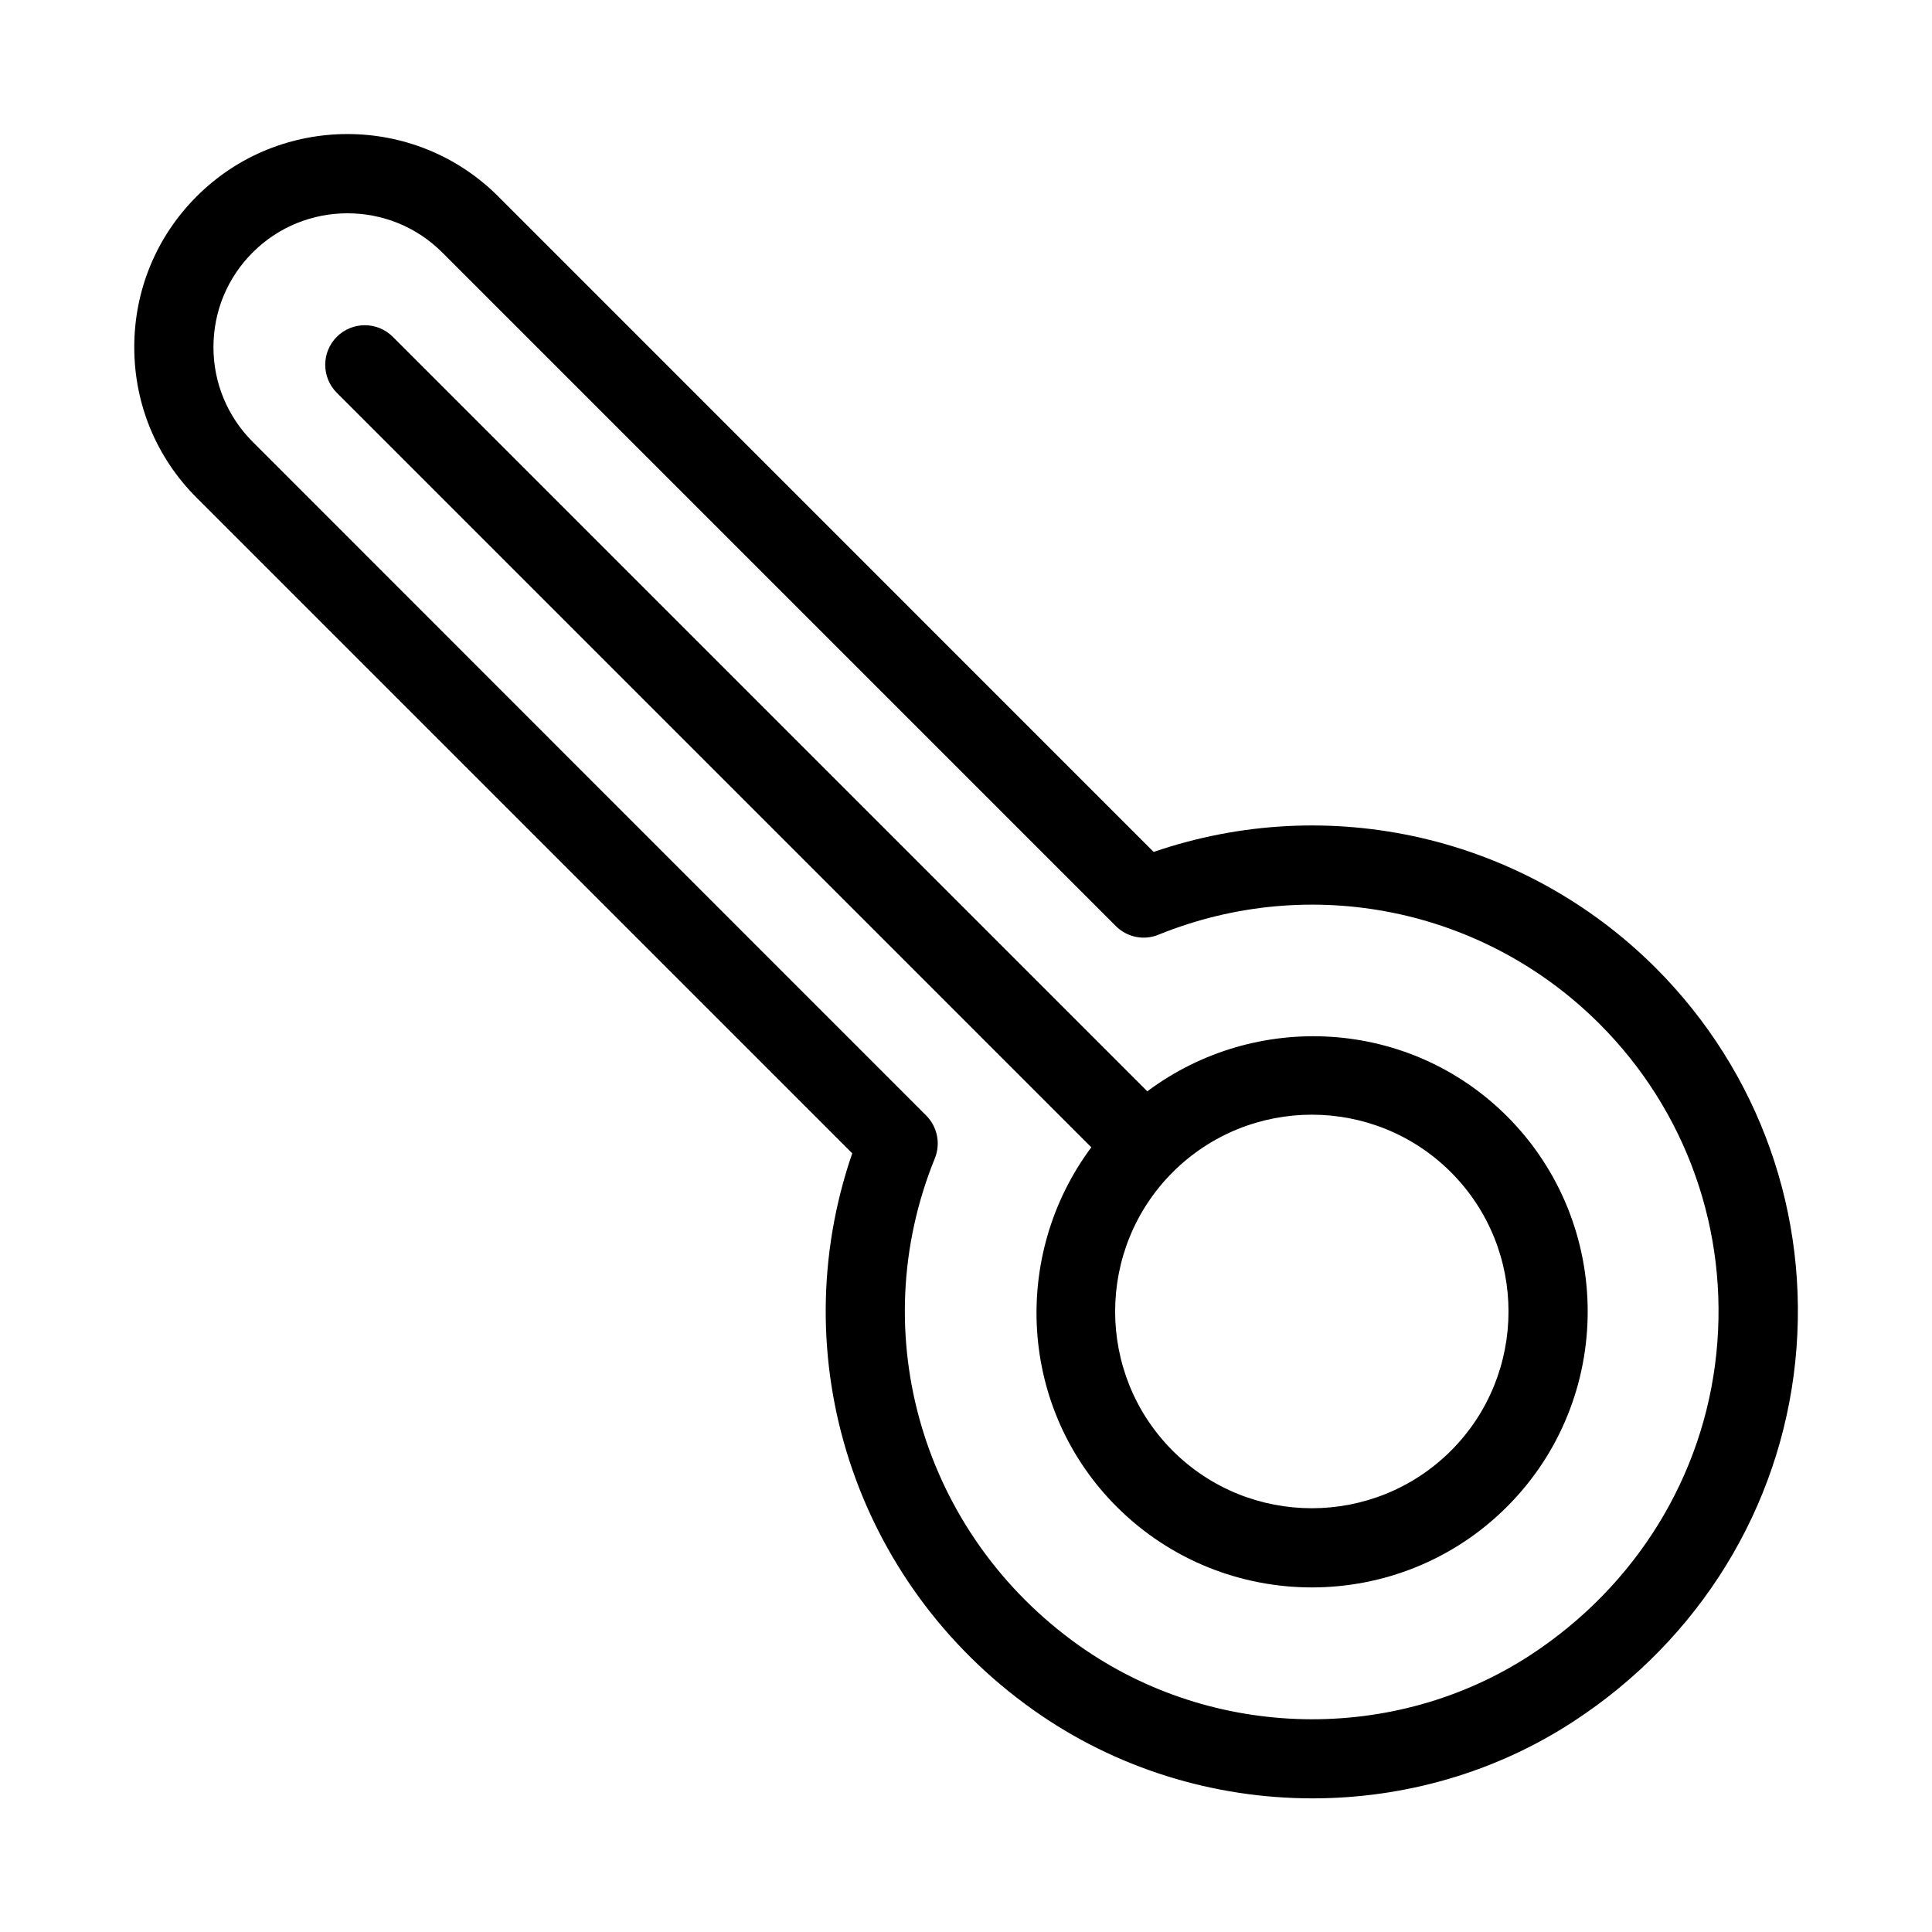 <?xml version="1.0" encoding="UTF-8"?>
<!-- The Best Svg Icon site in the world: iconSvg.co, Visit us! https://iconsvg.co -->
<svg fill="#000000" width="800px" height="800px" version="1.1" viewBox="144 144 512 512" xmlns="http://www.w3.org/2000/svg">
 <g>
  <path d="m449.73 369.77-173.71-173.73c-22.02-22.02-57.875-22.02-79.895 0-10.664 10.664-16.543 24.855-16.543 39.969 0 15.094 5.879 29.285 16.562 39.926l173.71 173.71c-18.598 53.969 0.504 113.8 47.926 147.47 21.98 15.617 48.008 23.469 74.039 23.469 24.246 0 48.469-6.801 69.359-20.508 33.23-21.746 54.578-56.469 58.59-95.242 4.008-38.793-9.488-76.832-37.031-104.37-35.039-34.973-86.574-46.645-133.01-30.691zm149.12 132.94c-3.336 32.453-21.285 61.57-49.207 79.855-36.148 23.617-84.281 22.652-119.74-2.519-41.375-29.41-57.078-82.5-38.164-129.06 1.594-3.926 0.672-8.398-2.309-11.379l-178.47-178.52c-6.695-6.719-10.391-15.617-10.391-25.086 0-9.488 3.695-18.41 10.41-25.105 6.926-6.926 16.016-10.371 25.105-10.371s18.18 3.441 25.105 10.371l178.5 178.5c2.981 3 7.473 3.926 11.379 2.289 40.262-16.312 86.109-7.055 116.82 23.656 23.031 23.027 34.324 54.895 30.965 87.367z"/>
  <path d="m448.05 433.21-199.95-199.95c-4.094-4.094-10.746-4.094-14.84 0s-4.094 10.746 0 14.84l199.95 199.95c-21.309 28.613-19.25 69.293 6.719 95.242 14.254 14.254 33 21.391 51.723 21.391 18.746 0 37.473-7.137 51.723-21.391 28.508-28.508 28.508-74.941 0-103.47-26.012-25.969-66.715-27.98-95.324-6.613zm80.48 95.242c-20.34 20.32-53.426 20.34-73.766 0-20.32-20.34-20.32-53.445 0-73.785 10.16-10.16 23.531-15.262 36.883-15.262 13.352 0 26.703 5.082 36.883 15.262 20.32 20.34 20.32 53.445 0 73.785z"/>
 </g>
</svg>